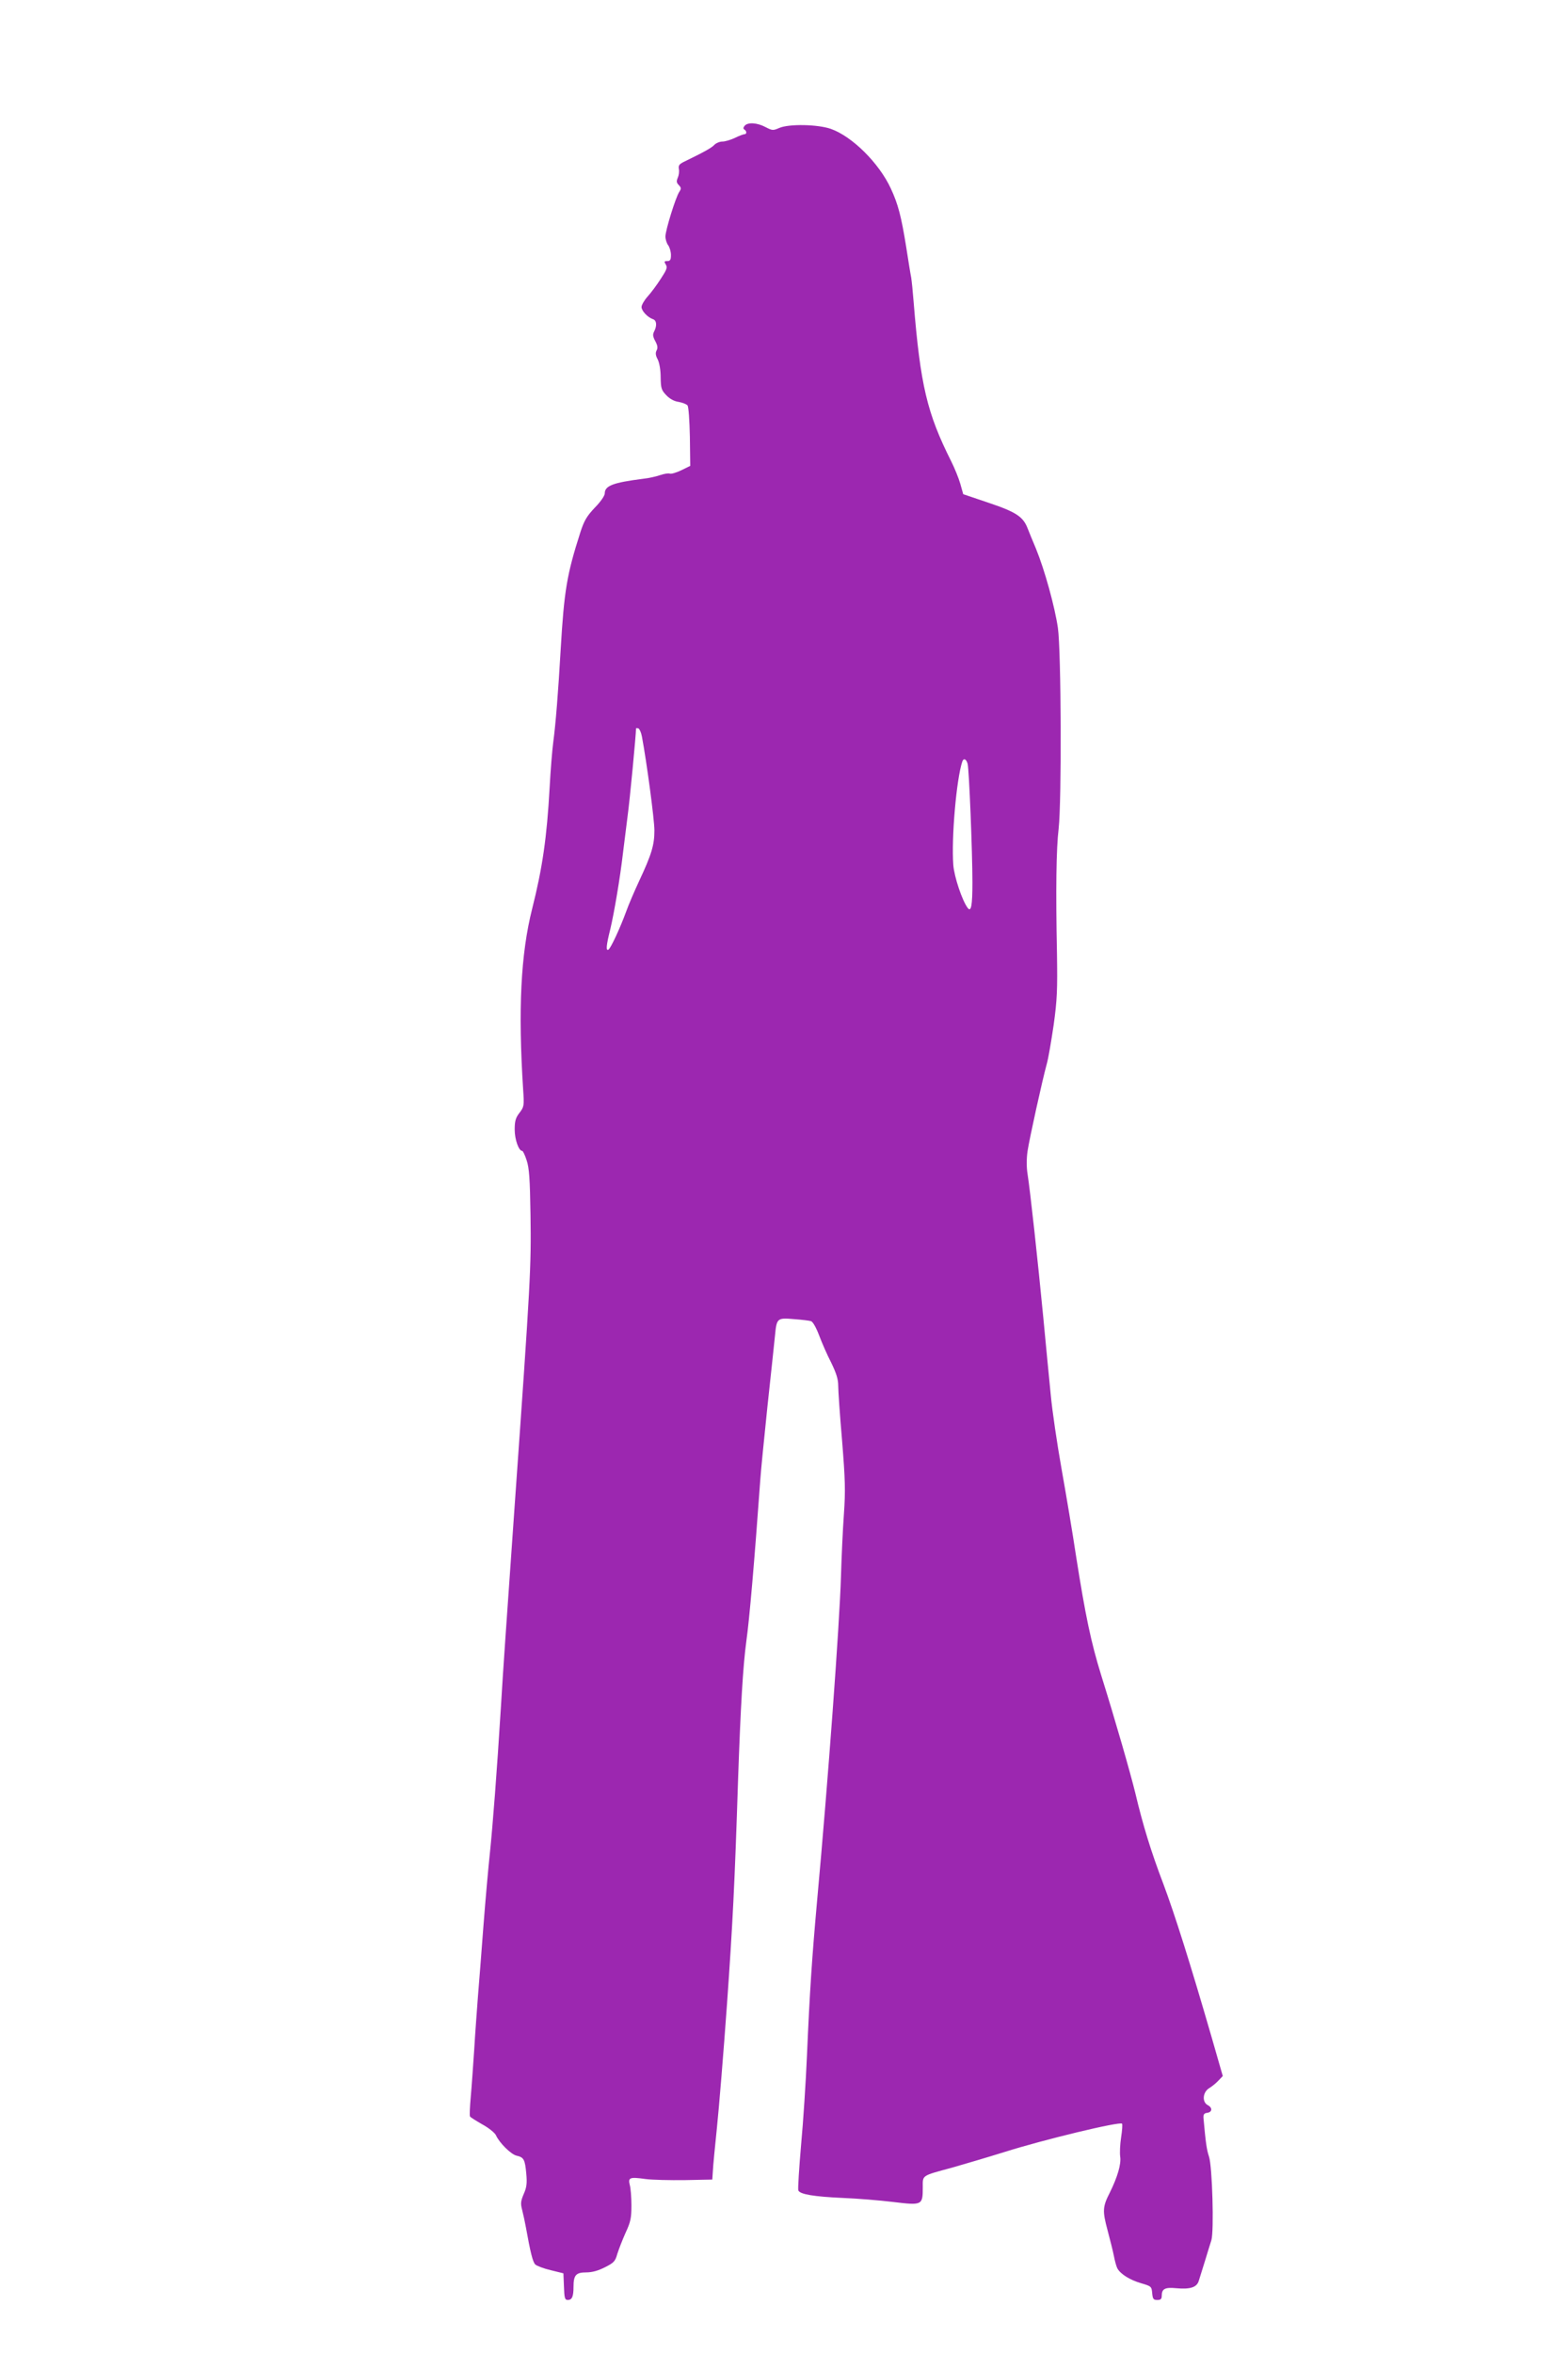 <?xml version="1.0" standalone="no"?>
<!DOCTYPE svg PUBLIC "-//W3C//DTD SVG 20010904//EN"
 "http://www.w3.org/TR/2001/REC-SVG-20010904/DTD/svg10.dtd">
<svg version="1.0" xmlns="http://www.w3.org/2000/svg"
 width="853pt" height="1280pt" viewBox="0 0 853 1280"
 preserveAspectRatio="xMidYMid meet">
<g transform="translate(0,1280) scale(0.1,-0.1)"
fill="#9c27b0" stroke="none">
<path d="M4051 12116 c-8 -10 -9 -16 -1 -21 13 -8 13 -25 0 -25 -6 0 -30 -9
-52 -20 -23 -11 -54 -20 -68 -20 -15 0 -34 -8 -43 -17 -14 -16 -55 -39 -160
-90 -32 -15 -37 -22 -34 -42 3 -14 0 -35 -6 -48 -8 -19 -7 -27 6 -40 13 -14
14 -19 2 -37 -20 -31 -75 -209 -75 -242 0 -16 7 -38 15 -48 8 -11 15 -35 15
-53 0 -26 -4 -33 -20 -33 -17 0 -18 -3 -8 -19 10 -16 5 -28 -27 -77 -21 -33
-53 -76 -72 -97 -18 -20 -33 -46 -33 -57 0 -21 33 -56 62 -66 20 -6 23 -35 7
-66 -9 -17 -8 -28 6 -54 13 -24 14 -37 7 -50 -7 -13 -6 -27 6 -49 9 -18 16
-57 16 -97 1 -60 4 -70 31 -98 18 -19 43 -33 67 -36 21 -4 42 -12 48 -19 6 -7
11 -80 13 -171 l2 -158 -49 -24 c-27 -13 -55 -21 -62 -18 -8 3 -31 -1 -52 -8
-20 -7 -62 -17 -92 -20 -166 -21 -210 -38 -210 -80 0 -12 -23 -46 -54 -77 -44
-47 -58 -70 -79 -135 -73 -228 -88 -315 -107 -639 -13 -227 -27 -403 -40 -500
-6 -44 -15 -156 -20 -250 -15 -270 -39 -436 -95 -658 -62 -246 -77 -546 -49
-984 6 -88 5 -93 -20 -126 -21 -27 -26 -45 -26 -91 0 -54 22 -116 41 -116 4 0
15 -23 24 -51 14 -42 18 -100 21 -298 4 -285 1 -349 -86 -1578 -50 -715 -61
-864 -75 -1098 -22 -356 -44 -639 -60 -795 -8 -74 -24 -252 -35 -395 -11 -143
-24 -316 -30 -385 -5 -69 -15 -197 -20 -285 -6 -88 -14 -205 -19 -260 -5 -55
-7 -103 -4 -107 2 -4 32 -23 67 -43 35 -19 68 -46 74 -59 19 -42 82 -104 112
-111 40 -9 46 -21 53 -97 5 -54 2 -76 -14 -112 -16 -38 -18 -51 -8 -88 6 -24
15 -65 20 -93 24 -134 37 -188 51 -202 9 -8 46 -22 84 -31 l69 -17 3 -72 c2
-63 5 -73 21 -73 23 0 31 19 31 71 0 64 13 79 69 79 32 0 65 9 102 28 48 24
56 32 67 72 8 25 28 77 45 115 28 60 32 81 32 150 0 44 -4 94 -9 111 -10 40 0
44 85 32 37 -5 134 -7 215 -6 l149 3 3 45 c1 25 11 131 22 235 11 105 36 408
55 675 31 436 42 656 60 1215 14 407 27 623 45 757 17 119 44 433 76 878 3 47
21 227 39 400 19 173 37 347 41 385 9 96 12 98 104 90 41 -3 83 -8 92 -11 10
-3 28 -35 44 -77 15 -40 44 -107 66 -149 28 -58 38 -90 38 -125 0 -27 9 -161
21 -298 17 -213 19 -272 10 -400 -6 -82 -13 -235 -16 -340 -8 -263 -70 -1110
-130 -1765 -28 -312 -40 -493 -55 -840 -6 -140 -20 -359 -32 -487 -11 -128
-18 -239 -15 -247 8 -21 84 -34 242 -41 77 -3 200 -13 274 -22 158 -19 161
-18 161 79 0 68 -10 62 160 108 63 18 192 56 285 85 212 67 627 167 639 154 3
-3 1 -36 -5 -74 -6 -39 -8 -86 -5 -106 6 -40 -15 -111 -56 -194 -40 -78 -41
-100 -13 -205 14 -52 30 -116 35 -142 5 -26 13 -56 19 -67 17 -30 67 -62 129
-80 55 -16 57 -18 60 -54 3 -32 7 -37 28 -37 18 0 24 5 24 23 0 38 18 47 79
41 77 -7 113 5 123 42 5 16 20 65 34 109 13 44 29 94 34 110 15 50 5 403 -13
455 -13 39 -18 77 -30 210 -1 19 3 26 21 28 27 4 29 28 2 42 -32 17 -27 71 8
92 15 9 38 28 50 41 l24 25 -60 209 c-118 407 -201 670 -264 838 -67 176 -110
316 -152 493 -27 110 -106 386 -186 642 -55 178 -85 321 -136 645 -19 127 -55
340 -79 475 -24 135 -51 317 -59 405 -9 88 -27 279 -41 425 -29 301 -71 686
-85 774 -6 37 -6 84 0 125 10 67 80 385 105 476 8 28 24 122 37 210 19 138 21
191 18 390 -7 345 -4 569 9 677 17 150 14 968 -4 1093 -17 116 -72 315 -119
430 -19 44 -39 95 -46 112 -24 62 -62 88 -211 138 l-139 47 -16 57 c-9 31 -31
85 -49 121 -132 263 -168 413 -205 870 -4 52 -10 111 -13 130 -4 19 -16 94
-27 165 -27 168 -44 234 -84 320 -64 138 -210 283 -326 324 -72 25 -228 28
-281 5 -34 -15 -38 -14 -75 5 -45 24 -96 27 -113 7z m-559 -3322 c26 -138 68
-452 68 -511 0 -79 -15 -130 -84 -277 -25 -54 -57 -128 -70 -165 -33 -90 -83
-198 -96 -206 -15 -9 -12 23 10 111 21 88 54 283 69 414 6 47 17 137 25 200
12 86 46 444 46 478 0 2 6 2 13 0 6 -3 15 -22 19 -44z m1772 -149 c8 -32 26
-477 26 -645 0 -126 -7 -164 -26 -138 -30 40 -73 169 -78 233 -11 147 17 468
49 563 7 20 22 14 29 -13z"/>
</g>
</svg>
